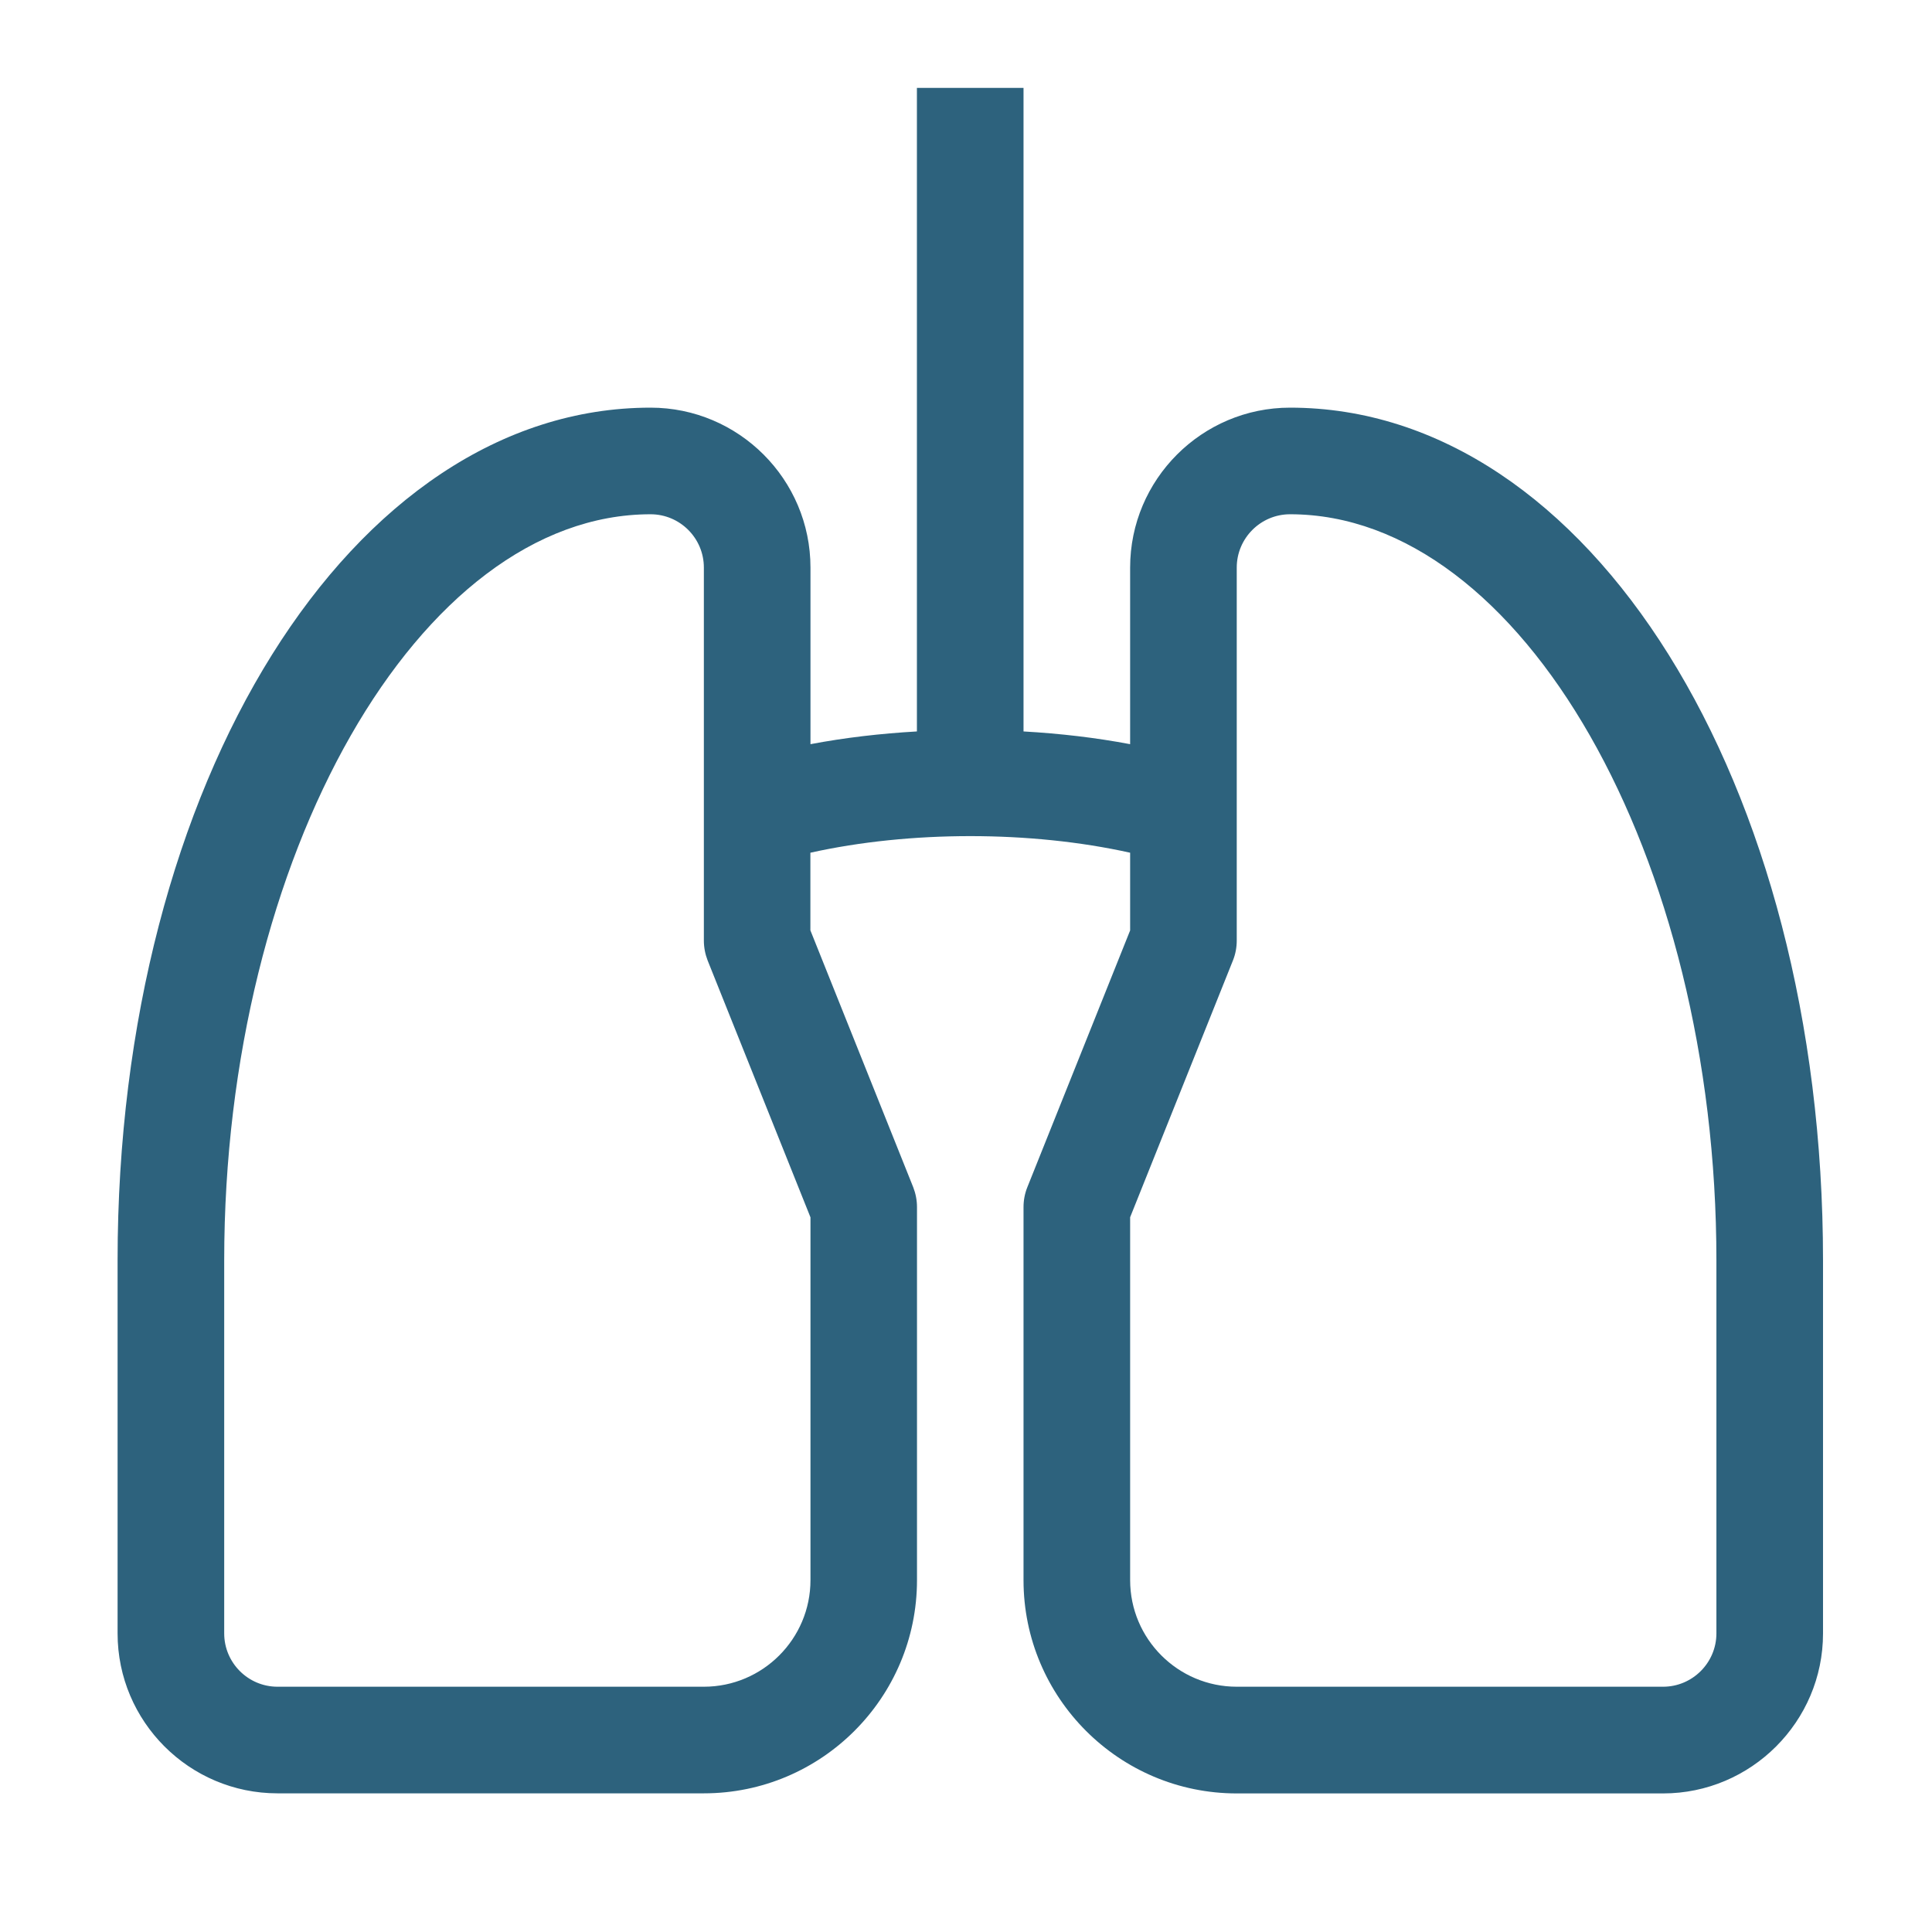 <svg enable-background="new 0 0 22 22" viewBox="0 0 22 22" xmlns="http://www.w3.org/2000/svg"><path d="m14.69 5.856c-.335 0-.607.272-.607.607v4.248c0 .077-.015.154-.043.226l-1.171 2.925v4.132c0 .669.544 1.214 1.214 1.214h4.855c.334 0 .607-.273.607-.607v-4.248c0-4.606-2.221-8.497-4.855-8.497z" fill="none"/><path d="m8.015 10.711v-4.248c0-.334-.272-.607-.607-.607-2.632 0-4.855 3.891-4.855 8.496v4.248c0 .334.272.607.607.607h4.855c.669 0 1.214-.544 1.214-1.214v-4.132l-1.171-2.925c-.029-.072-.043-.148-.043-.225z" fill="none"/><path d="m14.69 4.642c-1.004 0-1.821.817-1.821 1.821v2.011c-.392-.074-.794-.121-1.214-.145v-7.328h-1.214v7.328c-.419.024-.82.071-1.212.145v-2.011c0-1.004-.817-1.821-1.821-1.821-3.403 0-6.069 4.265-6.069 9.71v4.248c0 1.004.817 1.821 1.821 1.821h4.855c1.339 0 2.427-1.089 2.427-2.428v-4.248c0-.077-.015-.154-.043-.226l-1.171-2.925v-.884c1.135-.252 2.507-.252 3.641 0v.885l-1.171 2.925c-.029.072-.043.149-.043.226v4.248c0 1.339 1.089 2.428 2.428 2.428h4.855c1.001 0 1.821-.817 1.821-1.821v-4.248c0-5.446-2.664-9.711-6.069-9.711zm-5.461 13.351c0 .669-.544 1.214-1.214 1.214h-4.855c-.335 0-.607-.273-.607-.607v-4.248c0-4.606 2.223-8.496 4.855-8.496.335 0 .607.272.607.607v4.248c0 .077.015.154.043.226l1.171 2.925zm10.316.607c0 .334-.273.607-.607.607h-4.855c-.669 0-1.214-.544-1.214-1.214v-4.132l1.171-2.925c.029-.072.043-.149.043-.226v-4.247c0-.334.272-.607.607-.607 2.634 0 4.855 3.891 4.855 8.496z" fill="#2d627d"/></svg>